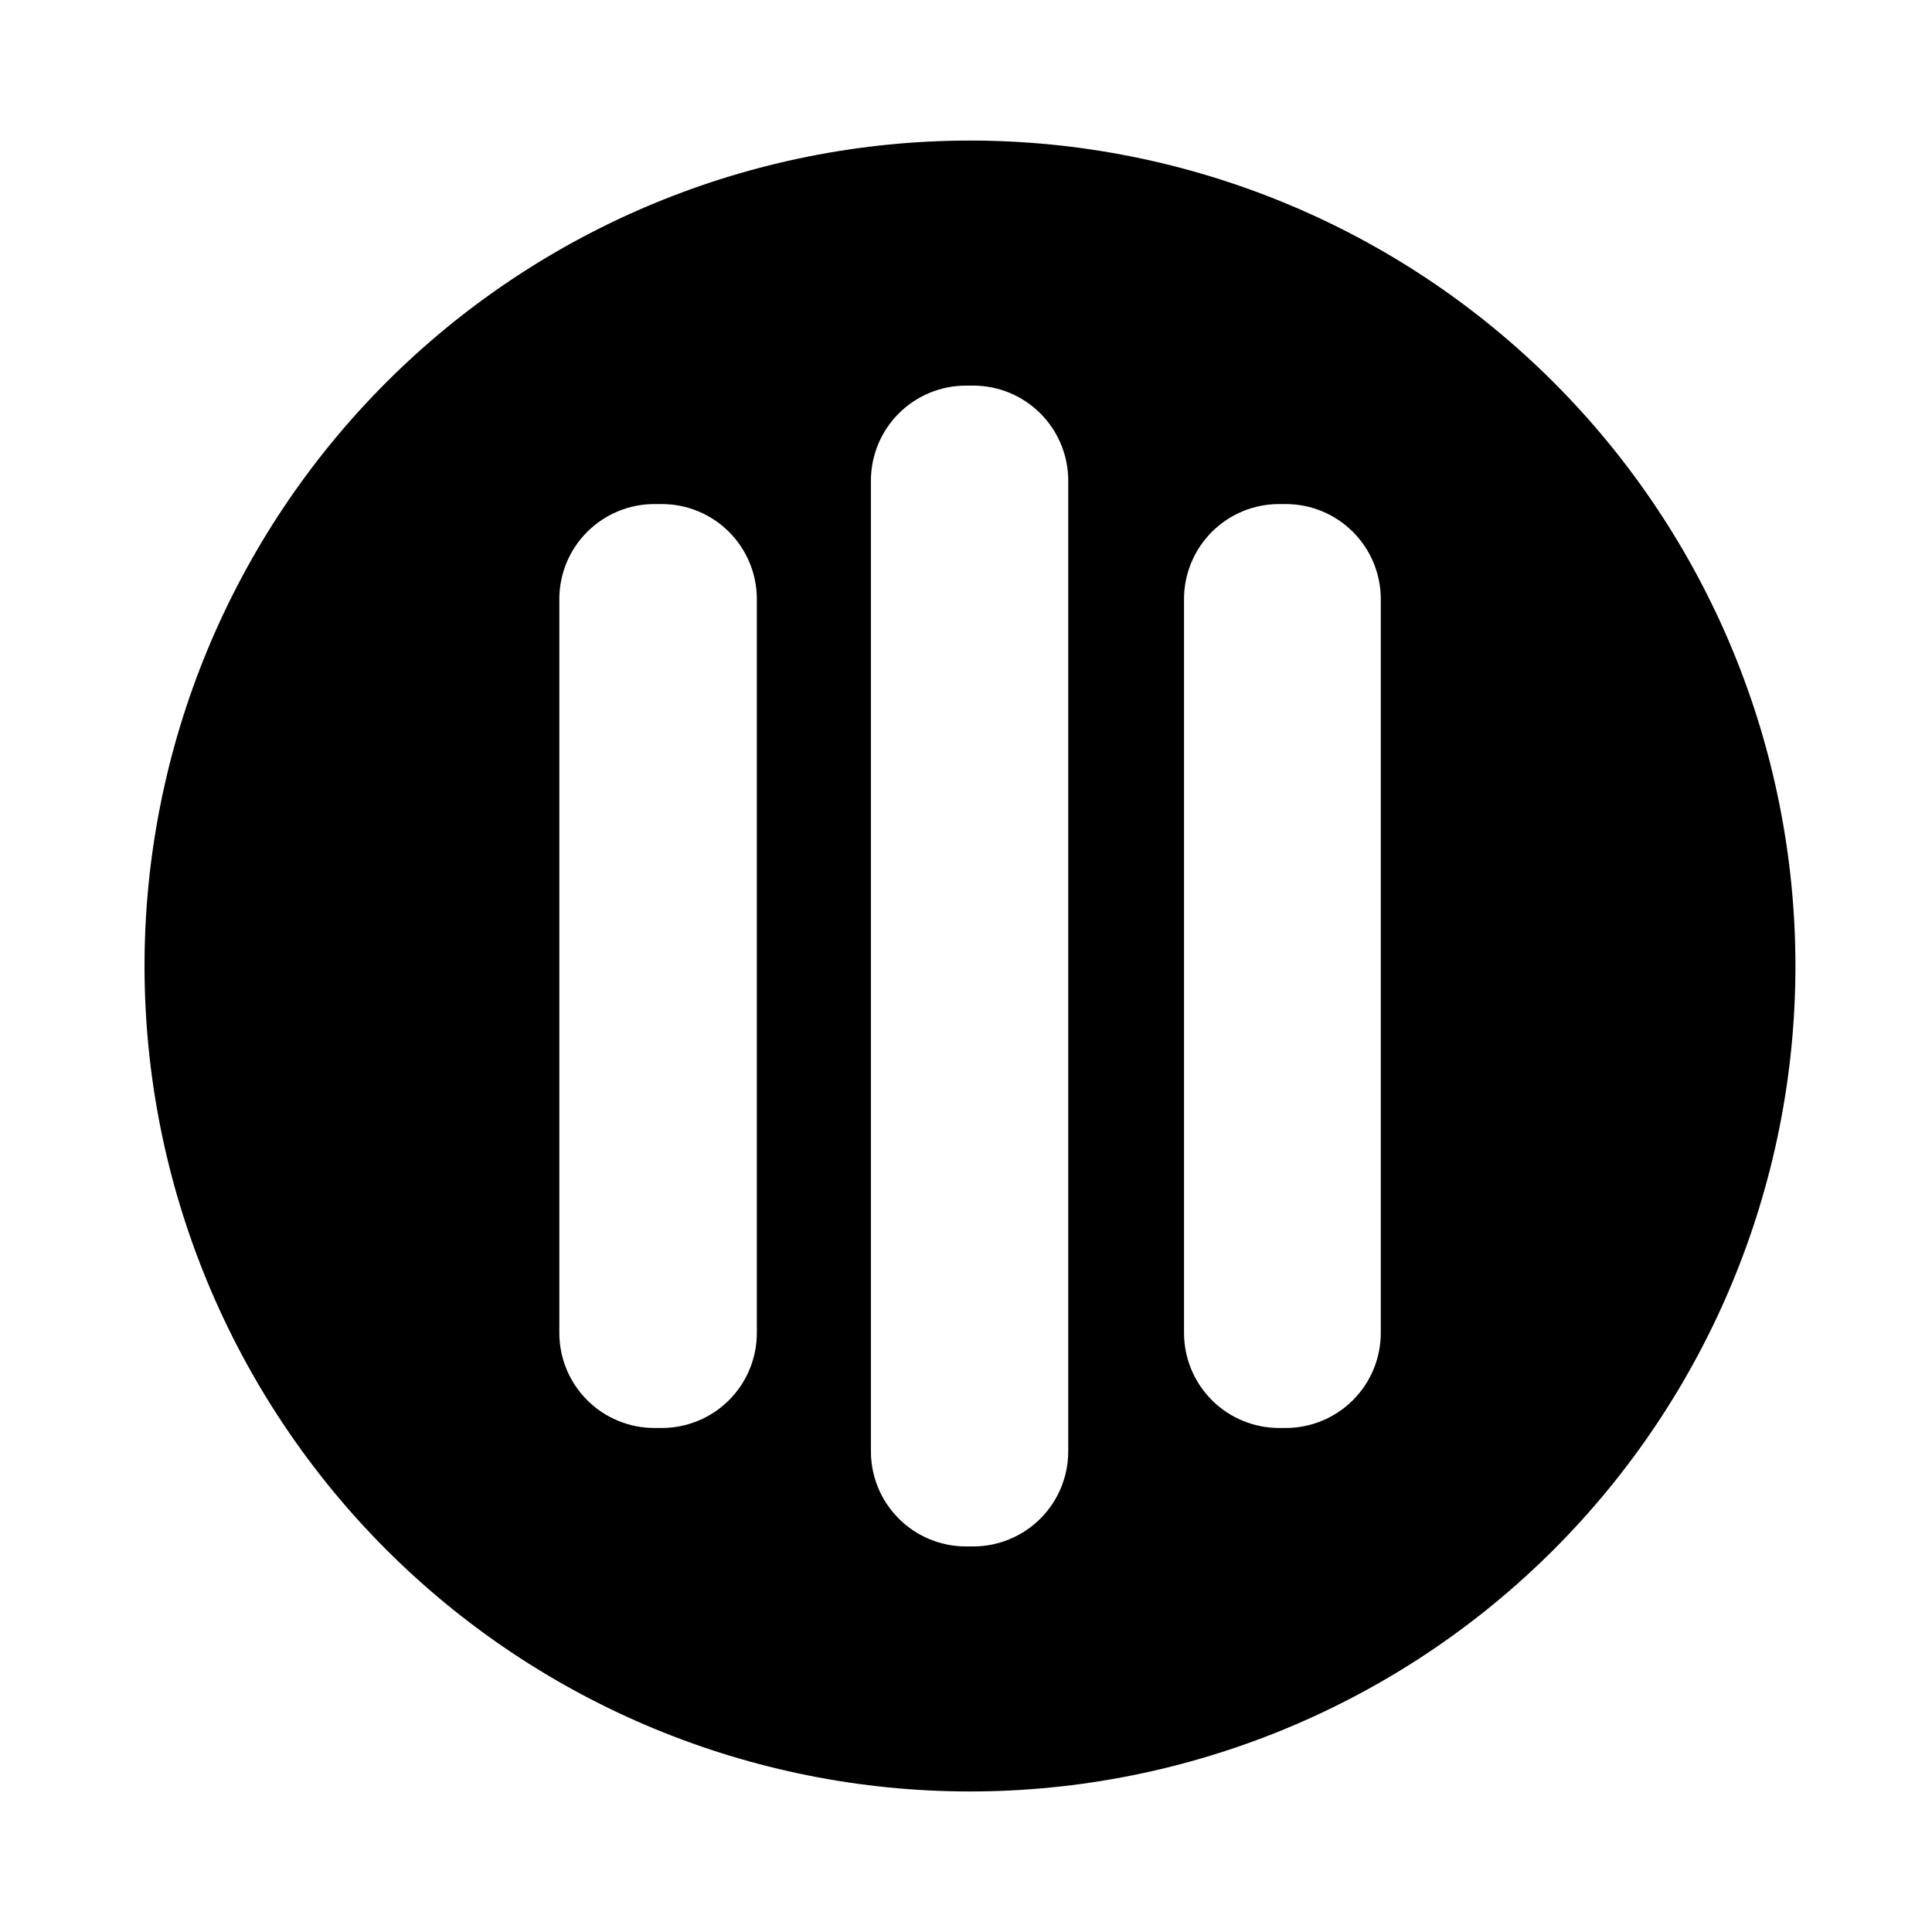 <?xml version="1.0" encoding="UTF-8"?>
<!-- The Best Svg Icon site in the world: iconSvg.co, Visit us! https://iconsvg.co -->
<svg fill="#000000" width="800px" height="800px" version="1.1" viewBox="144 144 512 512" xmlns="http://www.w3.org/2000/svg">
 <path d="m182.3 400c0 58.016 23.051 113.66 64.074 154.68 41.023 41.027 96.664 64.074 154.68 64.074 58.02 0 113.66-23.047 154.68-64.074 41.023-41.023 64.074-96.664 64.074-154.68 0-58.02-23.051-113.66-64.074-154.68-41.023-41.023-96.664-64.07-154.68-64.07-58.016 0-113.66 23.047-154.68 64.07-41.023 41.023-64.074 96.664-64.074 154.68zm135.12 122.43c-6.684 0-13.09-2.656-17.812-7.379-4.727-4.727-7.379-11.133-7.379-17.812v-194.47c0-6.68 2.652-13.086 7.379-17.812 4.723-4.723 11.129-7.375 17.812-7.375h1.965c6.68 0 13.086 2.652 17.812 7.375 4.723 4.727 7.375 11.133 7.375 17.812v194.47c0 6.68-2.652 13.086-7.375 17.812-4.727 4.723-11.133 7.379-17.812 7.379zm167.31-244.85c6.684 0 13.09 2.652 17.812 7.375 4.727 4.727 7.379 11.133 7.379 17.812v194.47c0 6.68-2.652 13.086-7.379 17.812-4.723 4.723-11.129 7.379-17.812 7.379h-1.762c-6.68 0-13.09-2.656-17.812-7.379-4.723-4.727-7.379-11.133-7.379-17.812v-194.47c0-6.68 2.656-13.086 7.379-17.812 4.723-4.723 11.133-7.375 17.812-7.375zm-82.824-31.391c6.68 0 13.086 2.656 17.812 7.379 4.723 4.727 7.375 11.133 7.375 17.812v257.25c0 6.68-2.652 13.09-7.375 17.812-4.727 4.723-11.133 7.379-17.812 7.379h-1.914c-6.684 0-13.09-2.656-17.812-7.379-4.727-4.723-7.379-11.133-7.379-17.812v-257.25c0-6.68 2.652-13.086 7.379-17.812 4.723-4.723 11.129-7.379 17.812-7.379z"/>
</svg>
